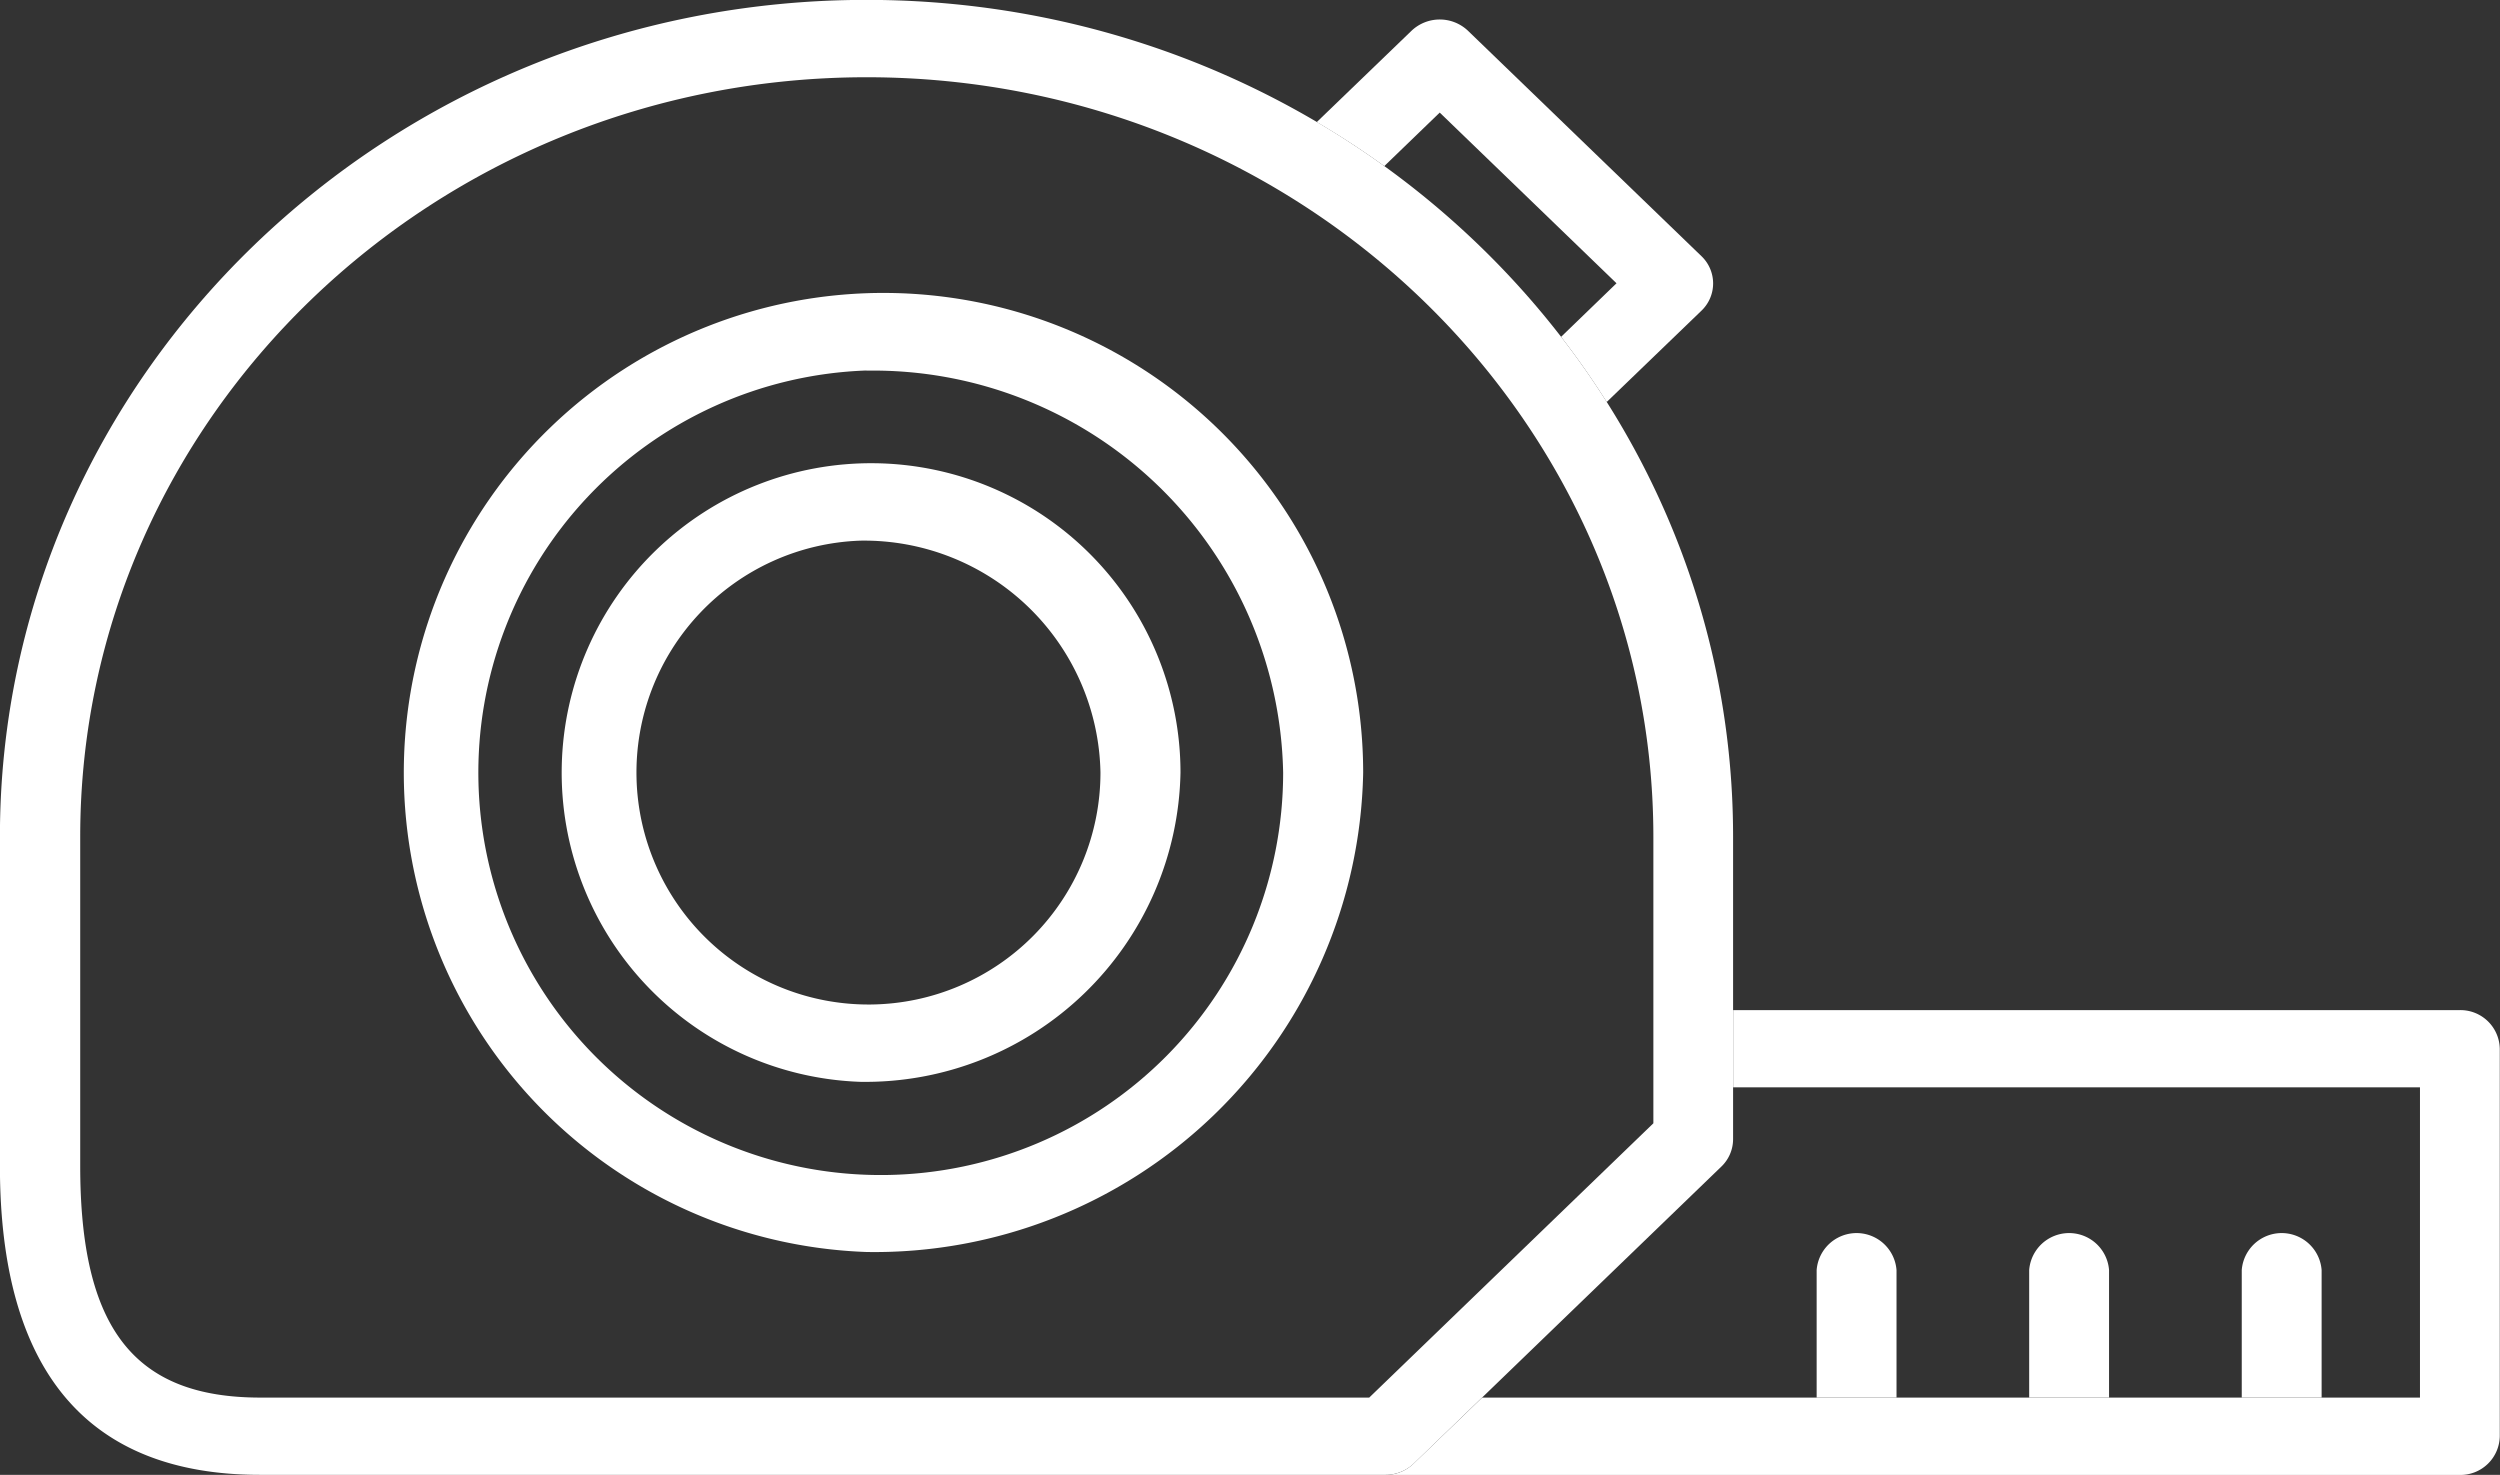 <svg id="Measurements" xmlns="http://www.w3.org/2000/svg" width="65.731" height="38.777" viewBox="0 0 65.731 38.777">
  <rect x="0" y="0" width="65.731" height="38.777" fill="#333333" stroke="none"/>
  <path id="Path_664" data-name="Path 664" d="M127.318,863.373a12.612,12.612,0,1,1,13.056-12.6A12.85,12.85,0,0,1,127.318,863.373Zm0-23.177a10.58,10.58,0,1,0,10.952,10.573A10.779,10.779,0,0,0,127.318,840.2Z" transform="translate(-104.533 -830.455)" fill="#fff"/>
  <path id="Path_665" data-name="Path 665" d="M131.178,863.236a8.135,8.135,0,1,1,8.421-8.13A8.289,8.289,0,0,1,131.178,863.236Zm0-14.229a6.1,6.1,0,1,0,6.317,6.1A6.217,6.217,0,0,0,131.178,849.007Z" transform="translate(-108.561 -834.792)" fill="#fff"/>
  <path id="Path_666" data-name="Path 666" d="M163.366,827.841l1.458-1.408,4.648,4.488-1.458,1.409q.641.827,1.2,1.713l2.49-2.4a.991.991,0,0,0,0-1.436l-6.136-5.924a1.078,1.078,0,0,0-1.487,0l-2.49,2.4Q162.508,827.222,163.366,827.841Z" transform="translate(-126.97 -823.473)" fill="#fff"/>
  <path id="Path_667" data-name="Path 667" d="M132.2,861.758H102.6c-4.537,0-6.837-2.733-6.837-8.124v-8.656c0-12.129,10.221-22,22.784-22s22.785,9.868,22.785,22v7.957a1,1,0,0,1-.308.718l-8.087,7.807A1.072,1.072,0,0,1,132.2,861.758Zm-13.646-36.746c-11.4,0-20.68,8.956-20.68,19.966v8.656c0,4.271,1.415,6.093,4.734,6.093h29.157l7.471-7.212v-7.537C139.23,833.969,129.953,825.012,118.549,825.012Z" transform="translate(-95.765 -822.981)" fill="#fff"/>
  <path id="Path_668" data-name="Path 668" d="M193.278,875.285H174.169v2.031h18.058v8.157H167.569l-1.8,1.734a1.072,1.072,0,0,1-.744.3h28.248a1.035,1.035,0,0,0,1.052-1.016V876.3A1.035,1.035,0,0,0,193.278,875.285Z" transform="translate(-128.6 -848.727)" fill="#fff"/>
  <path id="Path_669" data-name="Path 669" d="M188.676,887.763a1.053,1.053,0,0,0-2.1,0v3.352h2.1Z" transform="translate(-138.812 -854.369)" fill="#fff"/>
  <path id="Path_670" data-name="Path 670" d="M199.3,887.763a1.053,1.053,0,0,0-2.1,0v3.352h2.1Z" transform="translate(-143.848 -854.369)" fill="#fff"/>
  <path id="Path_671" data-name="Path 671" d="M209.926,887.763a1.053,1.053,0,0,0-2.1,0v3.352h2.1Z" transform="translate(-148.885 -854.369)" fill="#fff"/>
</svg>
